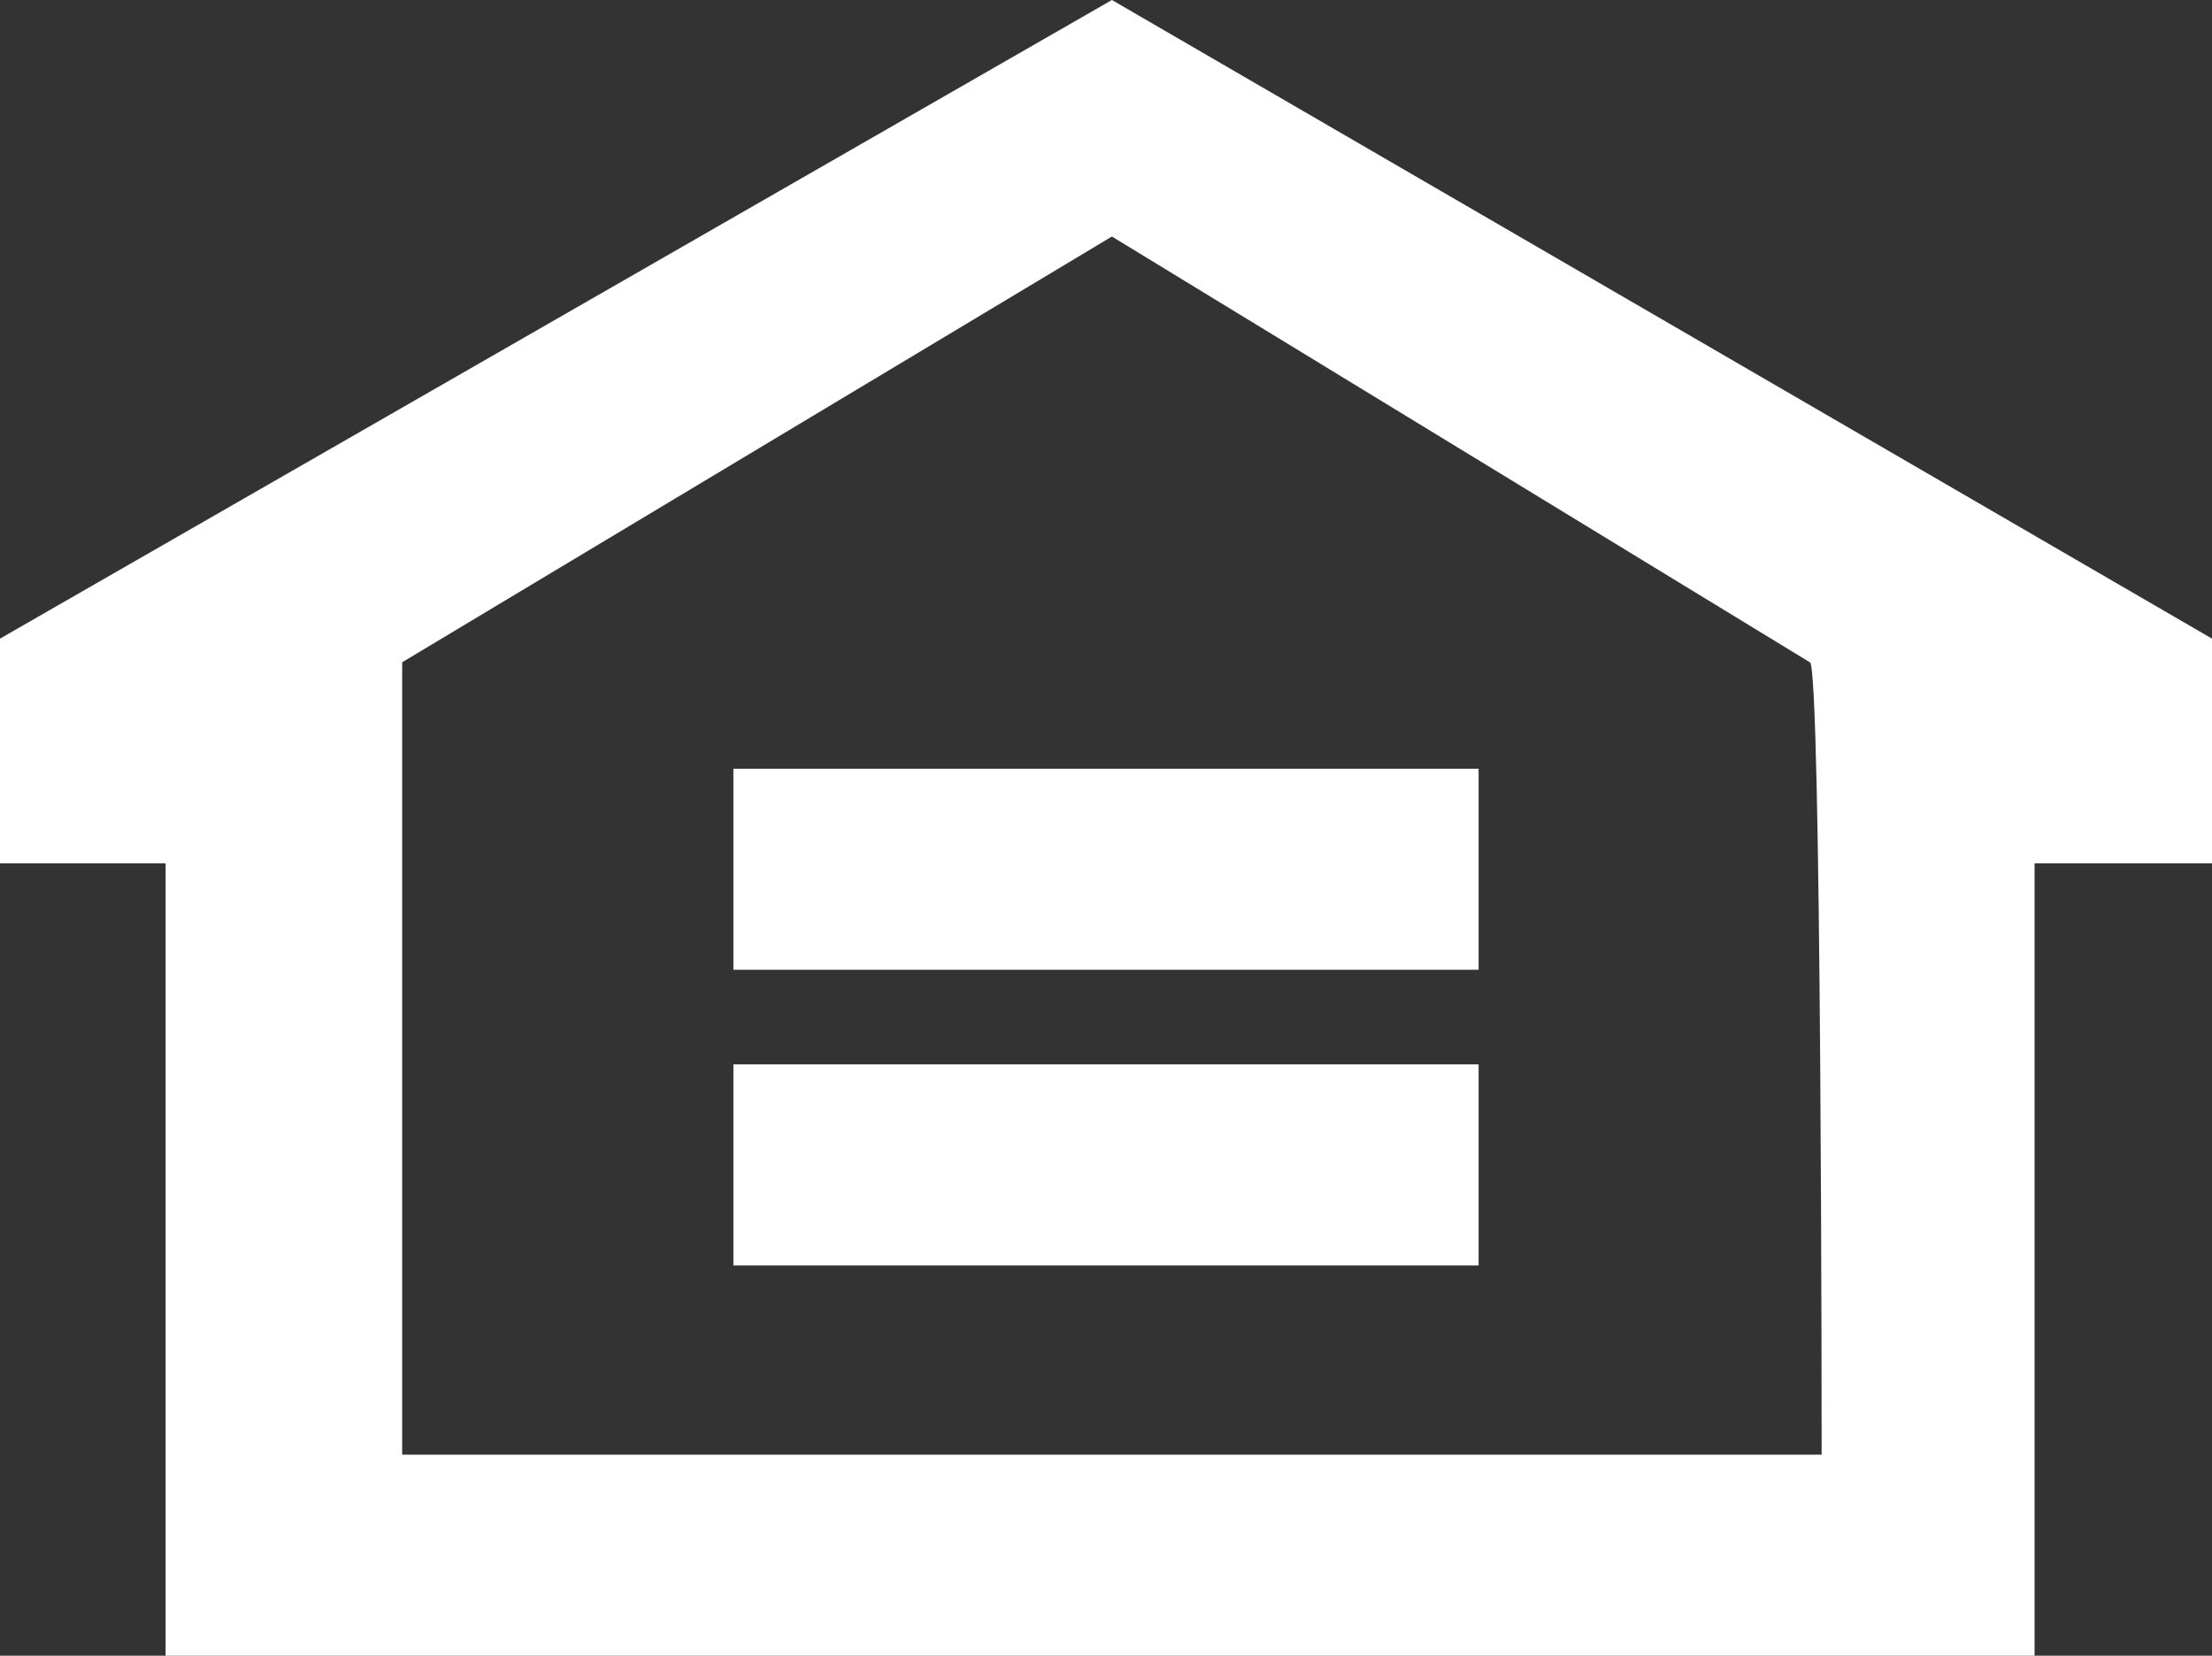 <svg version='1.1' id='Layer_1' xmlns='http://www.w3.org/2000/svg' x='0' y='0' viewBox='0 0 18.7 14' xml:space='preserve'><rect x="0" y="0" width="18.7" height="14" fill="#333333" stroke="none"/><style>.ehl-icon-white{fill:#fff}</style><path class='ehl-icon-white' d='M9.4 0L0 5.4v1.9h1.4V14h15.8V7.3h1.5V5.4L9.4 0zm6 12.3h-12V5.6l6-3.6 5.9 3.6c.1 0 .1 6.7.1 6.7z'/><path class='ehl-icon-white' d='M6.2 8.1V6.5h6.3v1.7H6.2zm0 .9h6.3v1.7H6.2V9z'/></svg>
